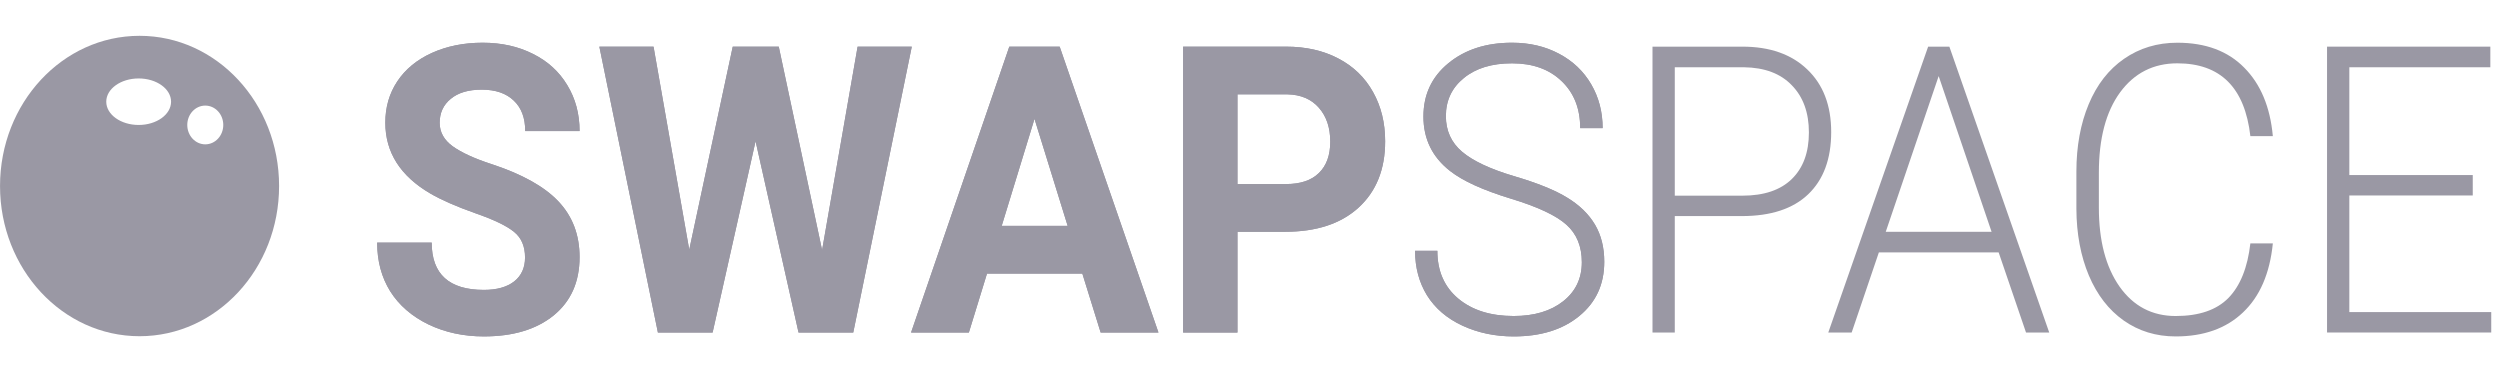 <svg width="187" height="28" viewBox="0 0 187 28" fill="none" xmlns="http://www.w3.org/2000/svg">
    <path d="M118.32 19.614C118.32 18.429 117.936 17.494 117.168 16.809C116.399 16.114 114.994 15.458 112.951 14.841C110.909 14.214 109.418 13.534 108.478 12.8C107.141 11.762 106.472 10.401 106.472 8.717C106.472 7.082 107.09 5.755 108.329 4.737C109.576 3.709 111.166 3.195 113.1 3.195C114.411 3.195 115.581 3.469 116.612 4.018C117.651 4.566 118.455 5.33 119.024 6.309C119.594 7.288 119.878 8.379 119.878 9.583H118.198C118.198 8.125 117.737 6.955 116.814 6.074C115.893 5.183 114.655 4.737 113.1 4.737C111.591 4.737 110.389 5.104 109.495 5.839C108.6 6.563 108.152 7.513 108.152 8.688C108.152 9.774 108.555 10.66 109.359 11.346C110.164 12.031 111.451 12.638 113.222 13.167C114.994 13.686 116.336 14.229 117.249 14.797C118.161 15.355 118.848 16.026 119.309 16.809C119.77 17.592 120 18.517 120 19.584C120 21.268 119.377 22.619 118.13 23.638C116.891 24.656 115.256 25.165 113.222 25.165C111.831 25.165 110.552 24.896 109.386 24.357C108.229 23.819 107.349 23.065 106.742 22.096C106.146 21.126 105.848 20.015 105.848 18.762H107.515C107.515 20.27 108.035 21.459 109.074 22.331C110.114 23.202 111.497 23.638 113.222 23.638C114.759 23.638 115.992 23.27 116.923 22.536C117.854 21.802 118.32 20.828 118.32 19.614Z" fill="#9A98A4"/>
    <path d="M125.274 16.163V24.871H123.607V3.489H130.33C132.382 3.489 134 4.057 135.183 5.193C136.376 6.328 136.973 7.89 136.973 9.877C136.973 11.884 136.399 13.436 135.252 14.533C134.113 15.62 132.459 16.163 130.289 16.163H125.274ZM125.274 14.636H130.33C131.948 14.636 133.182 14.219 134.031 13.387C134.881 12.555 135.306 11.395 135.306 9.907C135.306 8.428 134.881 7.254 134.031 6.382C133.19 5.501 131.993 5.051 130.439 5.031H125.274V14.636Z" fill="#9A98A4"/>
    <path d="M149.499 18.88H140.539L138.505 24.871H136.756L144.225 3.489H145.812L153.282 24.871H151.546L149.499 18.88ZM141.054 17.338H148.97L145.012 5.692L141.054 17.338Z" fill="#9A98A4"/>
    <path d="M170.009 18.204C169.783 20.456 169.037 22.179 167.772 23.373C166.516 24.568 164.84 25.165 162.743 25.165C161.278 25.165 159.982 24.768 158.853 23.975C157.731 23.182 156.864 22.061 156.249 20.612C155.635 19.154 155.323 17.489 155.314 15.619V12.844C155.314 10.944 155.622 9.26 156.236 7.792C156.85 6.323 157.731 5.192 158.879 4.399C160.036 3.597 161.364 3.195 162.865 3.195C164.979 3.195 166.647 3.817 167.867 5.06C169.096 6.294 169.81 8.002 170.009 10.185H168.328C167.912 6.553 166.091 4.737 162.865 4.737C161.075 4.737 159.647 5.462 158.581 6.911C157.523 8.36 156.995 10.362 156.995 12.917V15.531C156.995 17.998 157.51 19.966 158.54 21.435C159.579 22.903 160.98 23.638 162.743 23.638C164.487 23.638 165.802 23.187 166.687 22.287C167.573 21.376 168.12 20.015 168.328 18.204H170.009Z" fill="#9A98A4"/>
    <path d="M184.962 14.621H175.73V23.344H186.345V24.871H174.063V3.489H186.277V5.031H175.73V13.094H184.962V14.621Z" fill="#9A98A4"/>
    <path d="M118.32 19.614C118.32 18.429 117.936 17.494 117.168 16.809C116.399 16.114 114.994 15.458 112.951 14.841C110.909 14.214 109.418 13.534 108.478 12.8C107.141 11.762 106.472 10.401 106.472 8.717C106.472 7.082 107.09 5.755 108.329 4.737C109.576 3.709 111.166 3.195 113.1 3.195C114.411 3.195 115.581 3.469 116.612 4.018C117.651 4.566 118.455 5.33 119.024 6.309C119.594 7.288 119.878 8.379 119.878 9.583H118.198C118.198 8.125 117.737 6.955 116.814 6.074C115.893 5.183 114.655 4.737 113.1 4.737C111.591 4.737 110.389 5.104 109.495 5.839C108.6 6.563 108.152 7.513 108.152 8.688C108.152 9.774 108.555 10.66 109.359 11.346C110.164 12.031 111.451 12.638 113.222 13.167C114.994 13.686 116.336 14.229 117.249 14.797C118.161 15.355 118.848 16.026 119.309 16.809C119.77 17.592 120 18.517 120 19.584C120 21.268 119.377 22.619 118.13 23.638C116.891 24.656 115.256 25.165 113.222 25.165C111.831 25.165 110.552 24.896 109.386 24.357C108.229 23.819 107.349 23.065 106.742 22.096C106.146 21.126 105.848 20.015 105.848 18.762H107.515C107.515 20.27 108.035 21.459 109.074 22.331C110.114 23.202 111.497 23.638 113.222 23.638C114.759 23.638 115.992 23.27 116.923 22.536C117.854 21.802 118.32 20.828 118.32 19.614Z" fill="#9A98A4"/>
    <path d="M39.273 19.261C39.273 18.429 39.002 17.792 38.459 17.352C37.917 16.901 36.941 16.431 35.531 15.942C34.121 15.442 33.005 14.953 32.183 14.473C29.942 13.161 28.821 11.394 28.821 9.172C28.821 8.016 29.119 6.989 29.716 6.088C30.321 5.177 31.184 4.467 32.305 3.958C33.434 3.449 34.7 3.195 36.101 3.195C37.51 3.195 38.767 3.474 39.869 4.032C40.972 4.58 41.826 5.358 42.431 6.367C43.046 7.375 43.353 8.521 43.353 9.803H39.286C39.286 8.824 39.002 8.065 38.432 7.527C37.863 6.979 37.063 6.705 36.033 6.705C35.039 6.705 34.266 6.935 33.715 7.395C33.163 7.845 32.888 8.442 32.888 9.186C32.888 9.882 33.209 10.464 33.85 10.934C34.501 11.404 35.455 11.845 36.711 12.256C39.024 13.01 40.71 13.944 41.767 15.061C42.824 16.177 43.353 17.567 43.353 19.231C43.353 21.082 42.707 22.536 41.415 23.593C40.122 24.64 38.382 25.164 36.196 25.164C34.677 25.164 33.294 24.866 32.047 24.269C30.8 23.661 29.847 22.834 29.187 21.787C28.536 20.739 28.211 19.525 28.211 18.145H32.291C32.291 20.504 33.593 21.684 36.196 21.684C37.163 21.684 37.917 21.473 38.459 21.052C39.002 20.622 39.273 20.024 39.273 19.261Z" fill="#9A98A4"/>
    <path d="M61.492 18.703L64.149 3.489H68.202L63.824 24.871H59.73L56.517 10.567L53.304 24.871H49.21L44.831 3.489H48.885L51.555 18.674L54.809 3.489H58.252L61.492 18.703Z" fill="#9A98A4"/>
    <path d="M80.959 20.465H73.828L72.473 24.871H68.148L75.496 3.489H79.264L86.652 24.871H82.328L80.959 20.465ZM74.927 16.897H79.861L77.38 8.893L74.927 16.897Z" fill="#9A98A4"/>
    <path d="M92.562 17.337V24.871H88.495V3.489H96.196C97.677 3.489 98.979 3.782 100.099 4.37C101.229 4.957 102.097 5.794 102.702 6.881C103.308 7.958 103.61 9.187 103.61 10.567C103.61 12.662 102.947 14.317 101.618 15.531C100.299 16.735 98.468 17.337 96.128 17.337H92.562ZM92.562 13.768H96.196C97.271 13.768 98.089 13.494 98.649 12.946C99.219 12.398 99.503 11.615 99.503 10.597C99.503 9.549 99.219 8.702 98.649 8.056C98.08 7.41 97.293 7.077 96.29 7.057H92.562V13.768Z" fill="#9A98A4"/>
    <path d="M39.273 19.261C39.273 18.429 39.002 17.792 38.459 17.352C37.917 16.901 36.941 16.431 35.531 15.942C34.121 15.442 33.005 14.953 32.183 14.473C29.942 13.161 28.821 11.394 28.821 9.172C28.821 8.016 29.119 6.989 29.716 6.088C30.321 5.177 31.184 4.467 32.305 3.958C33.434 3.449 34.7 3.195 36.101 3.195C37.51 3.195 38.767 3.474 39.869 4.032C40.972 4.58 41.826 5.358 42.431 6.367C43.046 7.375 43.353 8.521 43.353 9.803H39.286C39.286 8.824 39.002 8.065 38.432 7.527C37.863 6.979 37.063 6.705 36.033 6.705C35.039 6.705 34.266 6.935 33.715 7.395C33.163 7.845 32.888 8.442 32.888 9.186C32.888 9.882 33.209 10.464 33.85 10.934C34.501 11.404 35.455 11.845 36.711 12.256C39.024 13.01 40.71 13.944 41.767 15.061C42.824 16.177 43.353 17.567 43.353 19.231C43.353 21.082 42.707 22.536 41.415 23.593C40.122 24.64 38.382 25.164 36.196 25.164C34.677 25.164 33.294 24.866 32.047 24.269C30.8 23.661 29.847 22.834 29.187 21.787C28.536 20.739 28.211 19.525 28.211 18.145H32.291C32.291 20.504 33.593 21.684 36.196 21.684C37.163 21.684 37.917 21.473 38.459 21.052C39.002 20.622 39.273 20.024 39.273 19.261Z" fill="#9A98A4"/>
    <path d="M61.492 18.703L64.149 3.489H68.202L63.824 24.871H59.73L56.517 10.567L53.304 24.871H49.21L44.831 3.489H48.885L51.555 18.674L54.809 3.489H58.252L61.492 18.703Z" fill="#9A98A4"/>
    <path d="M80.959 20.465H73.828L72.473 24.871H68.148L75.496 3.489H79.264L86.652 24.871H82.328L80.959 20.465ZM74.927 16.897H79.861L77.38 8.893L74.927 16.897Z" fill="#9A98A4"/>
    <path d="M92.562 17.337V24.871H88.495V3.489H96.196C97.677 3.489 98.979 3.782 100.099 4.37C101.229 4.957 102.097 5.794 102.702 6.881C103.308 7.958 103.61 9.187 103.61 10.567C103.61 12.662 102.947 14.317 101.618 15.531C100.299 16.735 98.468 17.337 96.128 17.337H92.562ZM92.562 13.768H96.196C97.271 13.768 98.089 13.494 98.649 12.946C99.219 12.398 99.503 11.615 99.503 10.597C99.503 9.549 99.219 8.702 98.649 8.056C98.08 7.41 97.293 7.077 96.29 7.057H92.562V13.768Z" fill="#9A98A4"/>
    <path fill-rule="evenodd" clip-rule="evenodd" d="M20.876 13.914C20.876 20.119 16.203 25.149 10.439 25.149C4.675 25.149 0.002 20.119 0.002 13.914C0.002 7.709 4.675 2.679 10.439 2.679C16.203 2.679 20.876 7.709 20.876 13.914ZM16.701 9.347C16.701 10.148 16.098 10.797 15.355 10.797C14.611 10.797 14.008 10.148 14.008 9.347C14.008 8.547 14.611 7.898 15.355 7.898C16.098 7.898 16.701 8.547 16.701 9.347ZM10.372 9.347C11.711 9.347 12.796 8.568 12.796 7.608C12.796 6.647 11.711 5.868 10.372 5.868C9.034 5.868 7.948 6.647 7.948 7.608C7.948 8.568 9.034 9.347 10.372 9.347Z" fill="#9A98A4"/>
</svg>
